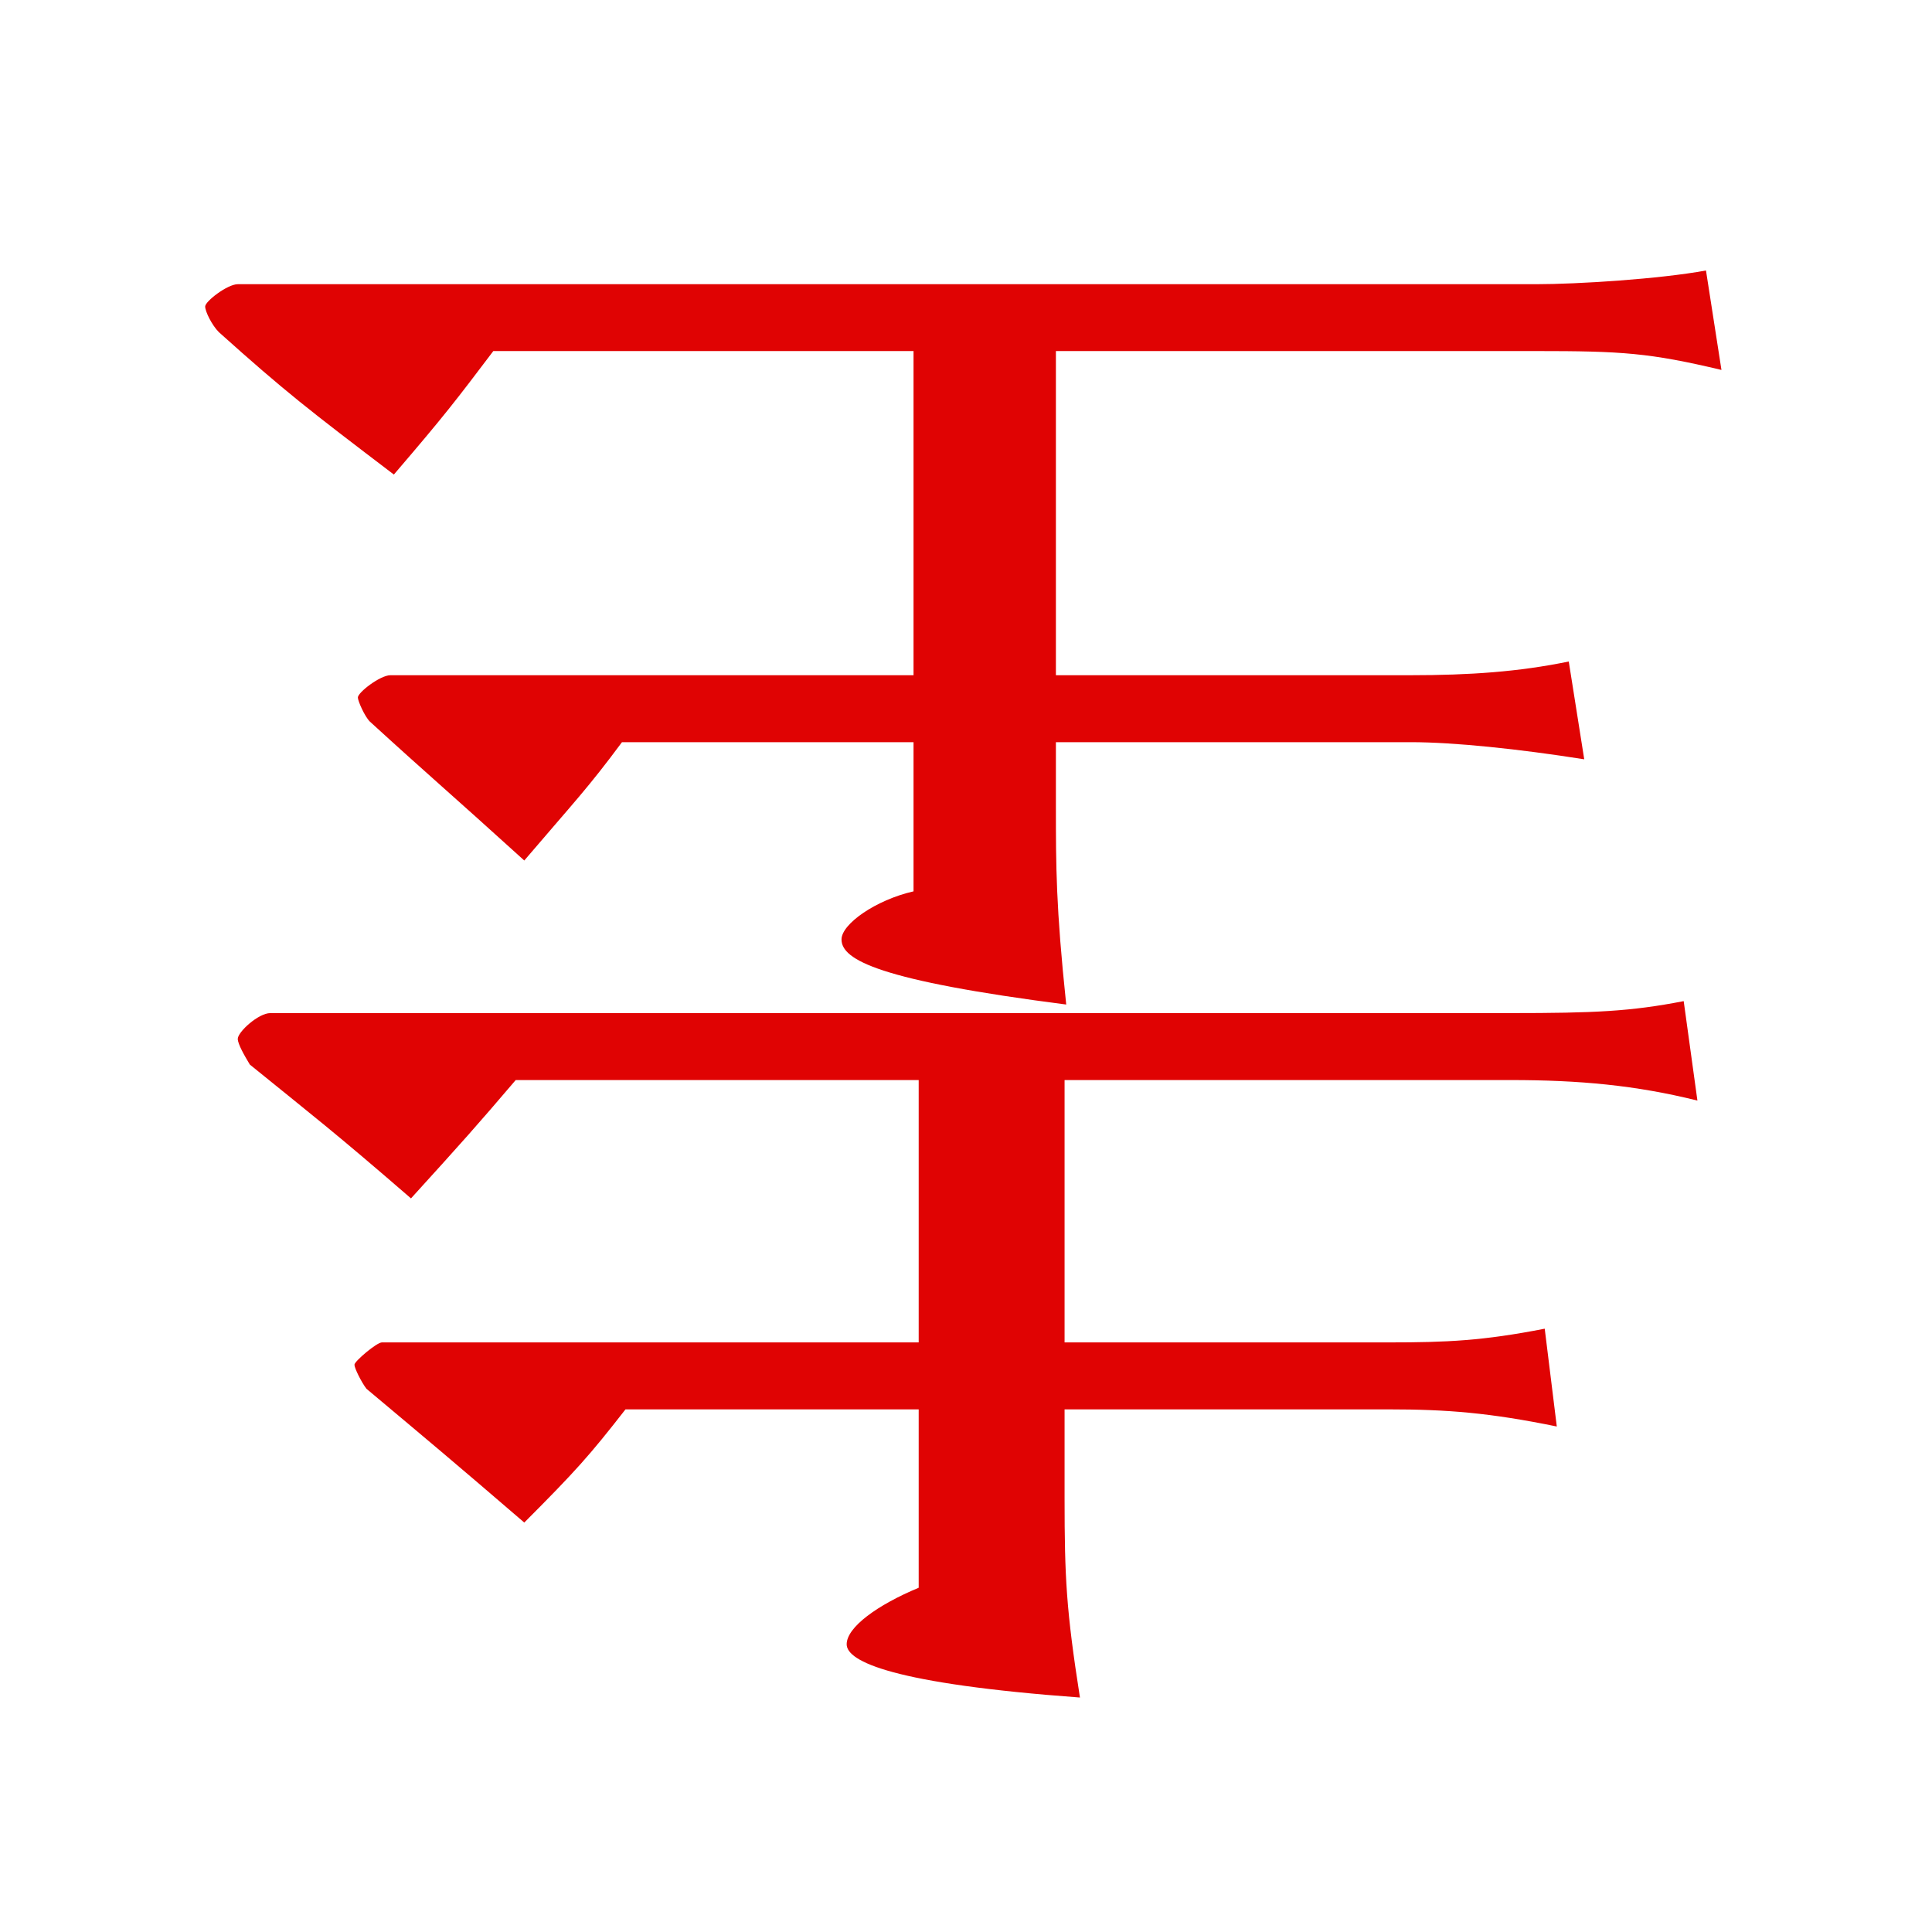 <?xml version="1.0" encoding="UTF-8" standalone="no"?>
<svg
   xmlns:dc="http://purl.org/dc/elements/1.1/"
   xmlns:cc="http://creativecommons.org/ns#"
   xmlns:rdf="http://www.w3.org/1999/02/22-rdf-syntax-ns#"
   xmlns:svg="http://www.w3.org/2000/svg"
   xmlns="http://www.w3.org/2000/svg"
   xmlns:xlink="http://www.w3.org/1999/xlink"
   xmlns:sodipodi="http://sodipodi.sourceforge.net/DTD/sodipodi-0.dtd"
   xmlns:inkscape="http://www.inkscape.org/namespaces/inkscape"
   width="17.6pt"
   height="17.6pt"
   viewBox="0 0 17.6 17.6"
   version="1.1"
   id="svg3538"
   inkscape:version="0.91 r13725"
   sodipodi:docname="Shogi png22.svg">
  <sodipodi:namedview
     pagecolor="#ffffff"
     bordercolor="#666666"
     borderopacity="1"
     objecttolerance="10"
     gridtolerance="10"
     guidetolerance="10"
     inkscape:pageopacity="0"
     inkscape:pageshadow="2"
     inkscape:window-width="640"
     inkscape:window-height="480"
     id="namedview3555"
     showgrid="false"
     inkscape:zoom="10.727272"
     inkscape:cx="11"
     inkscape:cy="11"
     inkscape:window-x="0"
     inkscape:window-y="0"
     inkscape:window-maximized="0"
     inkscape:current-layer="svg3538" />
  <defs
     id="defs3540">
    <g
       id="g3542">
      <symbol
         overflow="visible"
         id="glyph0-0">
        <path
           style="stroke:none;"
           d="M -1.375 12.953 L -1.375 -1.484 L -13.516 -1.484 L -13.516 13.094 L -1.375 13.094 Z M -12.062 12.266 L -7.453 6.594 L -3.031 12.047 L -11.875 12.047 Z M -12.719 0.109 L -8.109 5.781 L -12.719 11.453 L -12.516 11.547 L -12.516 0.016 Z M -2.859 -0.688 L -7.453 4.984 L -11.859 -0.453 L -3.047 -0.453 Z M -2.375 0 L -2.375 11.578 L -2.172 11.484 L -6.797 5.781 L -2.172 0.094 Z M -2.375 0 "
           id="path3545" />
      </symbol>
      <symbol
         overflow="visible"
         id="glyph0-1">
        <path
           style="stroke:none;"
           d="M -7.891 9.844 L -7.891 11.594 C -8.266 11.75 -8.547 11.953 -8.547 12.109 C -8.547 12.266 -8.125 12.469 -6.422 12.594 C -6.547 11.797 -6.562 11.5 -6.562 10.781 L -6.562 9.969 L -3.609 9.969 C -3.078 9.969 -2.688 10 -2.078 10.125 L -2.188 9.234 C -2.75 9.344 -3.078 9.359 -3.609 9.359 L -6.562 9.359 L -6.562 6.969 L -2.5 6.969 C -1.875 6.969 -1.359 7.016 -0.797 7.156 L -0.922 6.25 C -1.406 6.344 -1.734 6.359 -2.5 6.359 L -13.797 6.359 C -13.906 6.359 -14.094 6.531 -14.094 6.594 C -14.094 6.641 -14.031 6.75 -13.984 6.828 C -13.406 7.297 -13.219 7.438 -12.516 8.047 C -12.047 7.531 -11.922 7.391 -11.562 6.969 L -7.891 6.969 L -7.891 9.359 L -12.781 9.359 C -12.828 9.359 -13.031 9.531 -13.031 9.562 C -13.031 9.594 -12.969 9.719 -12.922 9.781 C -12.344 10.266 -12.156 10.422 -11.484 11 C -11.016 10.531 -10.891 10.391 -10.562 9.969 L -7.891 9.969 Z M -7.938 3.75 L -7.938 5.25 C -8.281 5.328 -8.594 5.547 -8.594 5.688 C -8.594 5.875 -8.25 6.062 -6.547 6.281 C -6.641 5.391 -6.641 5.016 -6.641 4.484 L -6.641 3.891 L -3.406 3.891 C -3.016 3.891 -2.422 3.953 -1.828 4.047 L -1.969 3.156 C -2.422 3.25 -2.875 3.281 -3.406 3.281 L -6.641 3.281 L -6.641 0.328 L -2.266 0.328 C -1.484 0.328 -1.234 0.344 -0.578 0.5 L -0.719 -0.406 C -1.141 -0.328 -1.891 -0.281 -2.266 -0.281 L -14.094 -0.281 C -14.188 -0.281 -14.391 -0.125 -14.391 -0.078 C -14.391 -0.031 -14.328 0.094 -14.266 0.156 C -13.656 0.703 -13.453 0.859 -12.672 1.453 C -12.203 0.906 -12.109 0.781 -11.766 0.328 L -7.938 0.328 L -7.938 3.281 L -12.703 3.281 C -12.797 3.281 -13 3.438 -13 3.484 C -13 3.516 -12.938 3.656 -12.891 3.703 C -12.344 4.203 -12.156 4.359 -11.484 4.969 C -11.031 4.438 -10.906 4.312 -10.594 3.891 L -7.938 3.891 Z M -7.938 3.75 "
           id="path3548" />
      </symbol>
    </g>
  </defs>
  <g
     id="surface26521">
    <g
       style="fill:rgb(87.799%,1.199%,1.199%);fill-opacity:1;"
       id="g3551">
      <use
         xlink:href="#glyph0-1"
         x="16.26"
         y="2.87"
         id="use3553" />
    </g>
  </g>
</svg>
